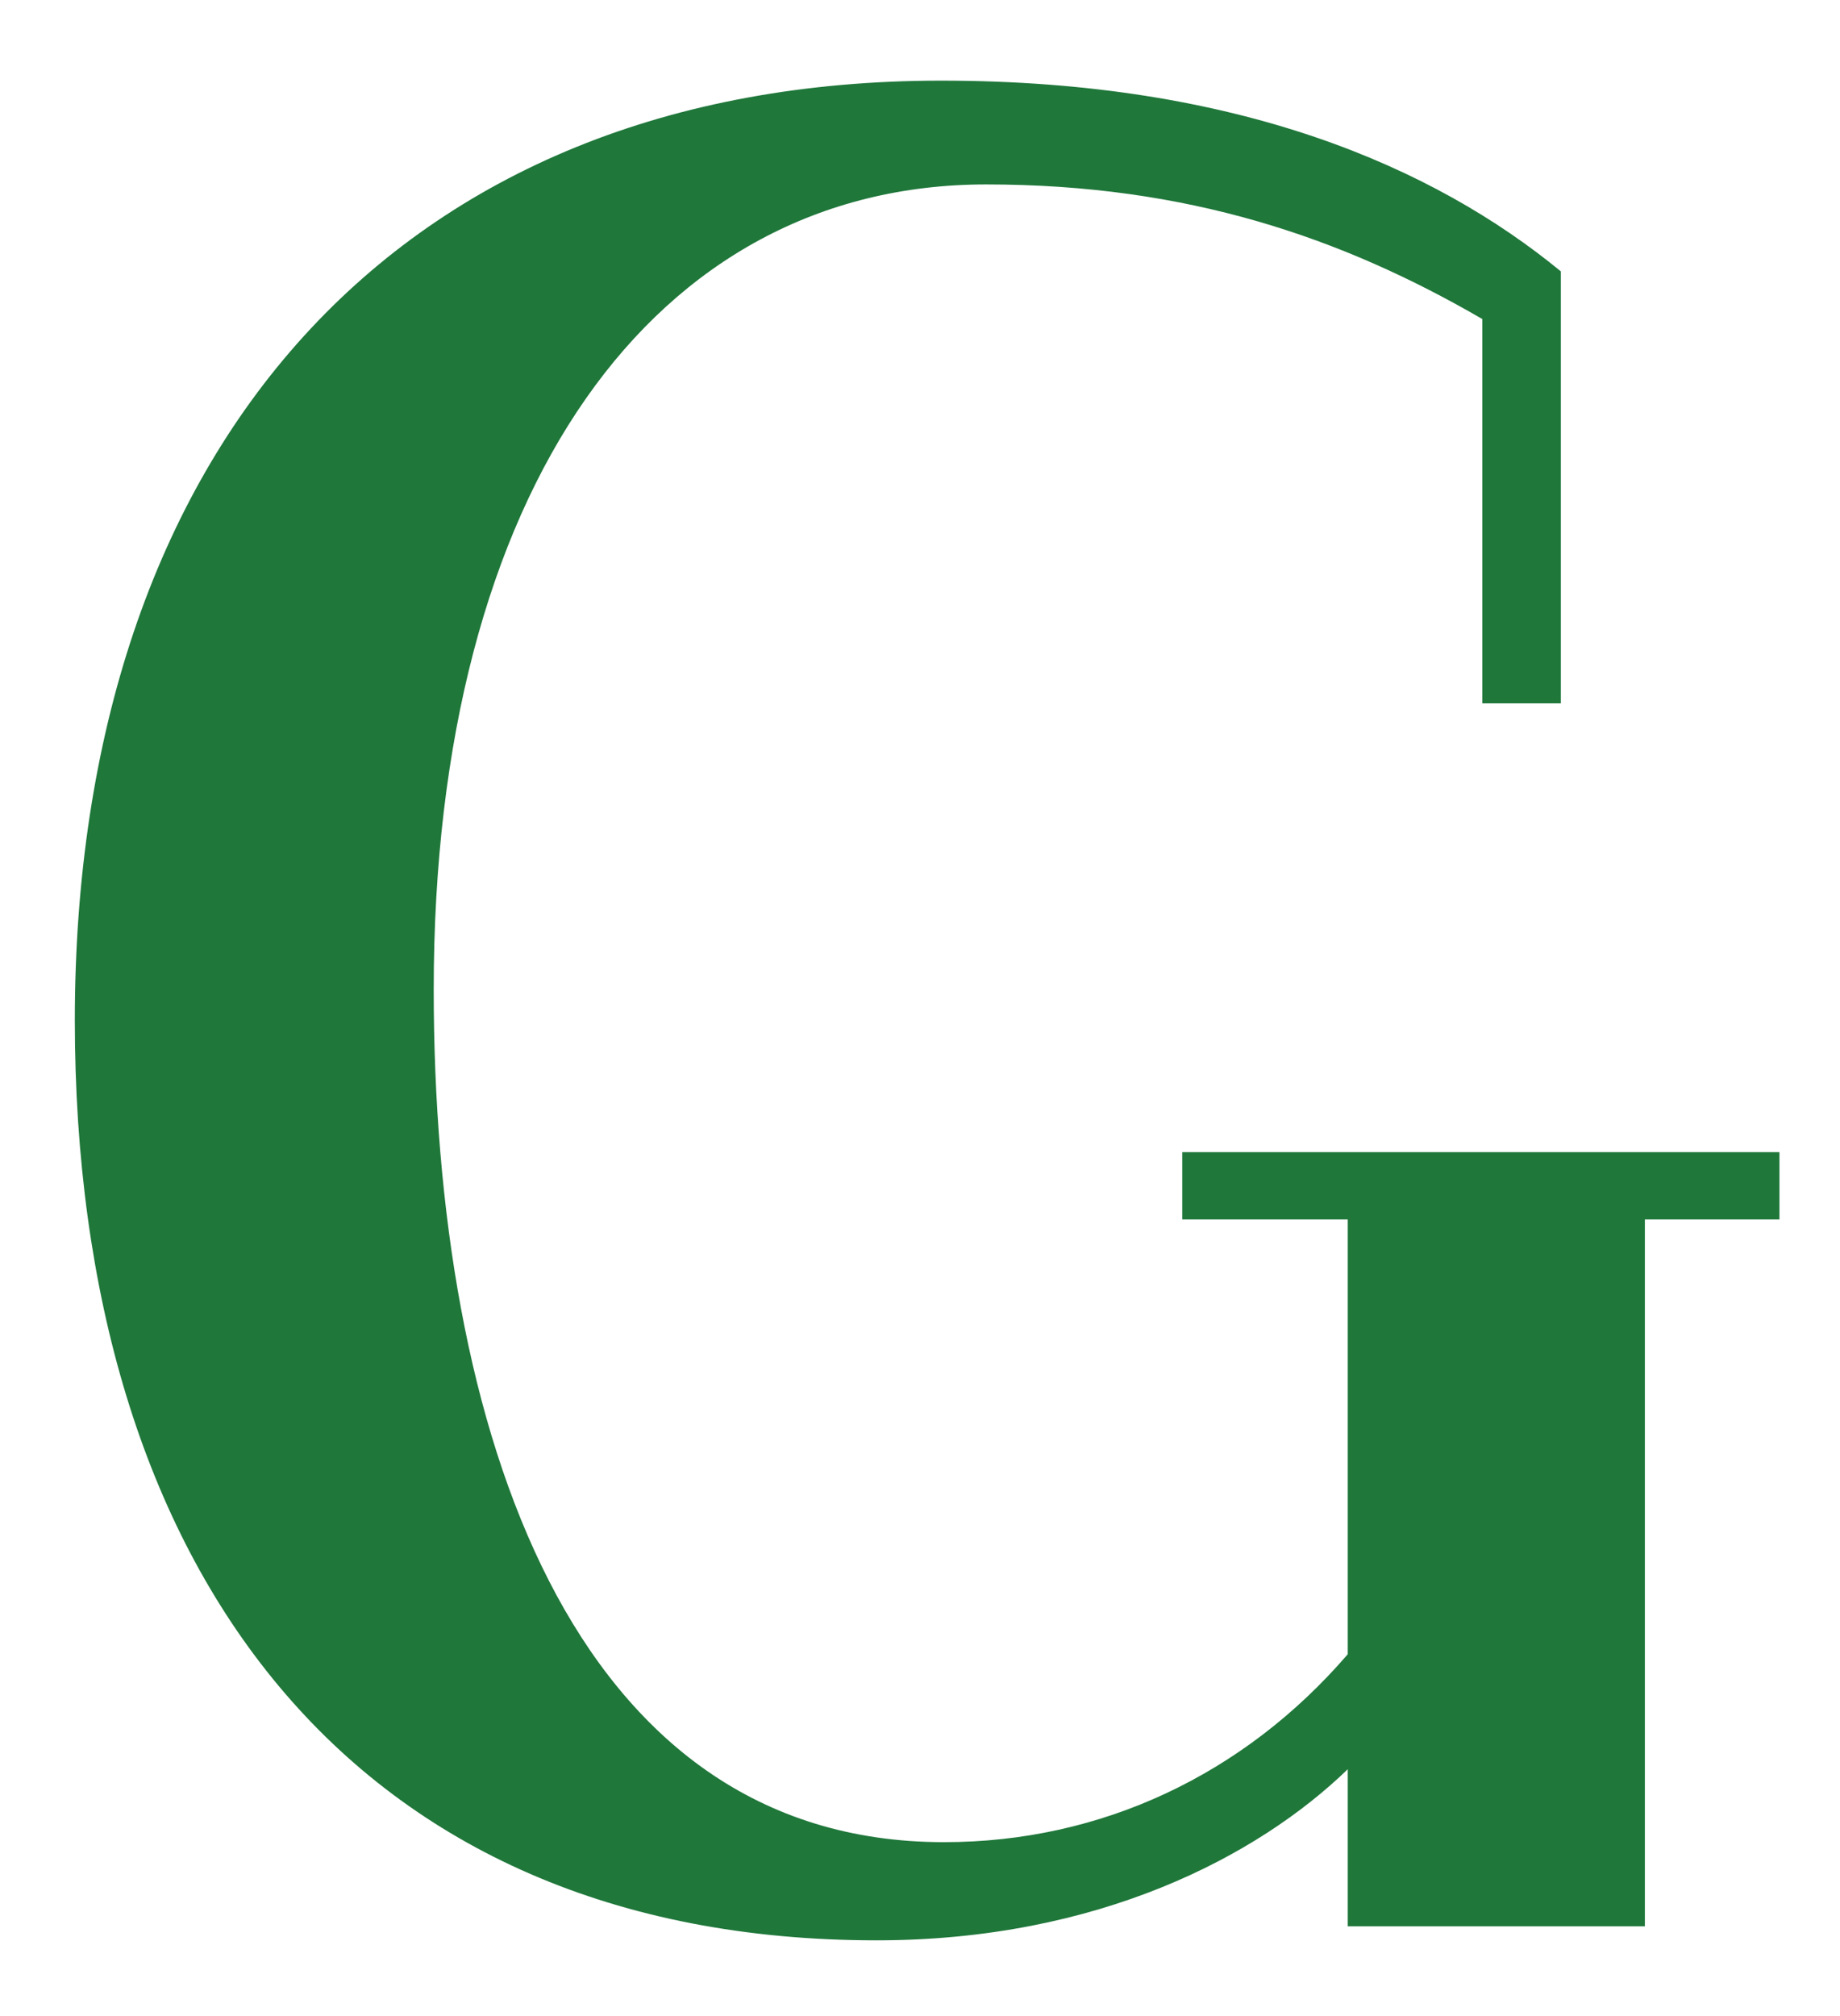 <svg width="21" height="23" viewBox="0 0 21 23" fill="none" xmlns="http://www.w3.org/2000/svg">
<path d="M10.005 22.136C4.022 22.136 0.854 17.912 0.854 11.64C0.854 5.112 4.534 0.92 10.742 0.92C14.133 0.92 16.373 1.912 17.814 3.096V8.024H16.918V3.64C15.318 2.712 13.557 2.104 11.254 2.104C7.478 2.104 4.95 5.56 4.95 11.288C4.95 16.312 6.518 21.016 10.774 21.016C12.566 21.016 14.197 20.248 15.382 18.872V13.912H13.493V13.144H20.309V13.912H18.773V21.976H15.382V20.184C14.357 21.176 12.534 22.136 10.005 22.136Z" fill="#1F773A"/>
</svg>
